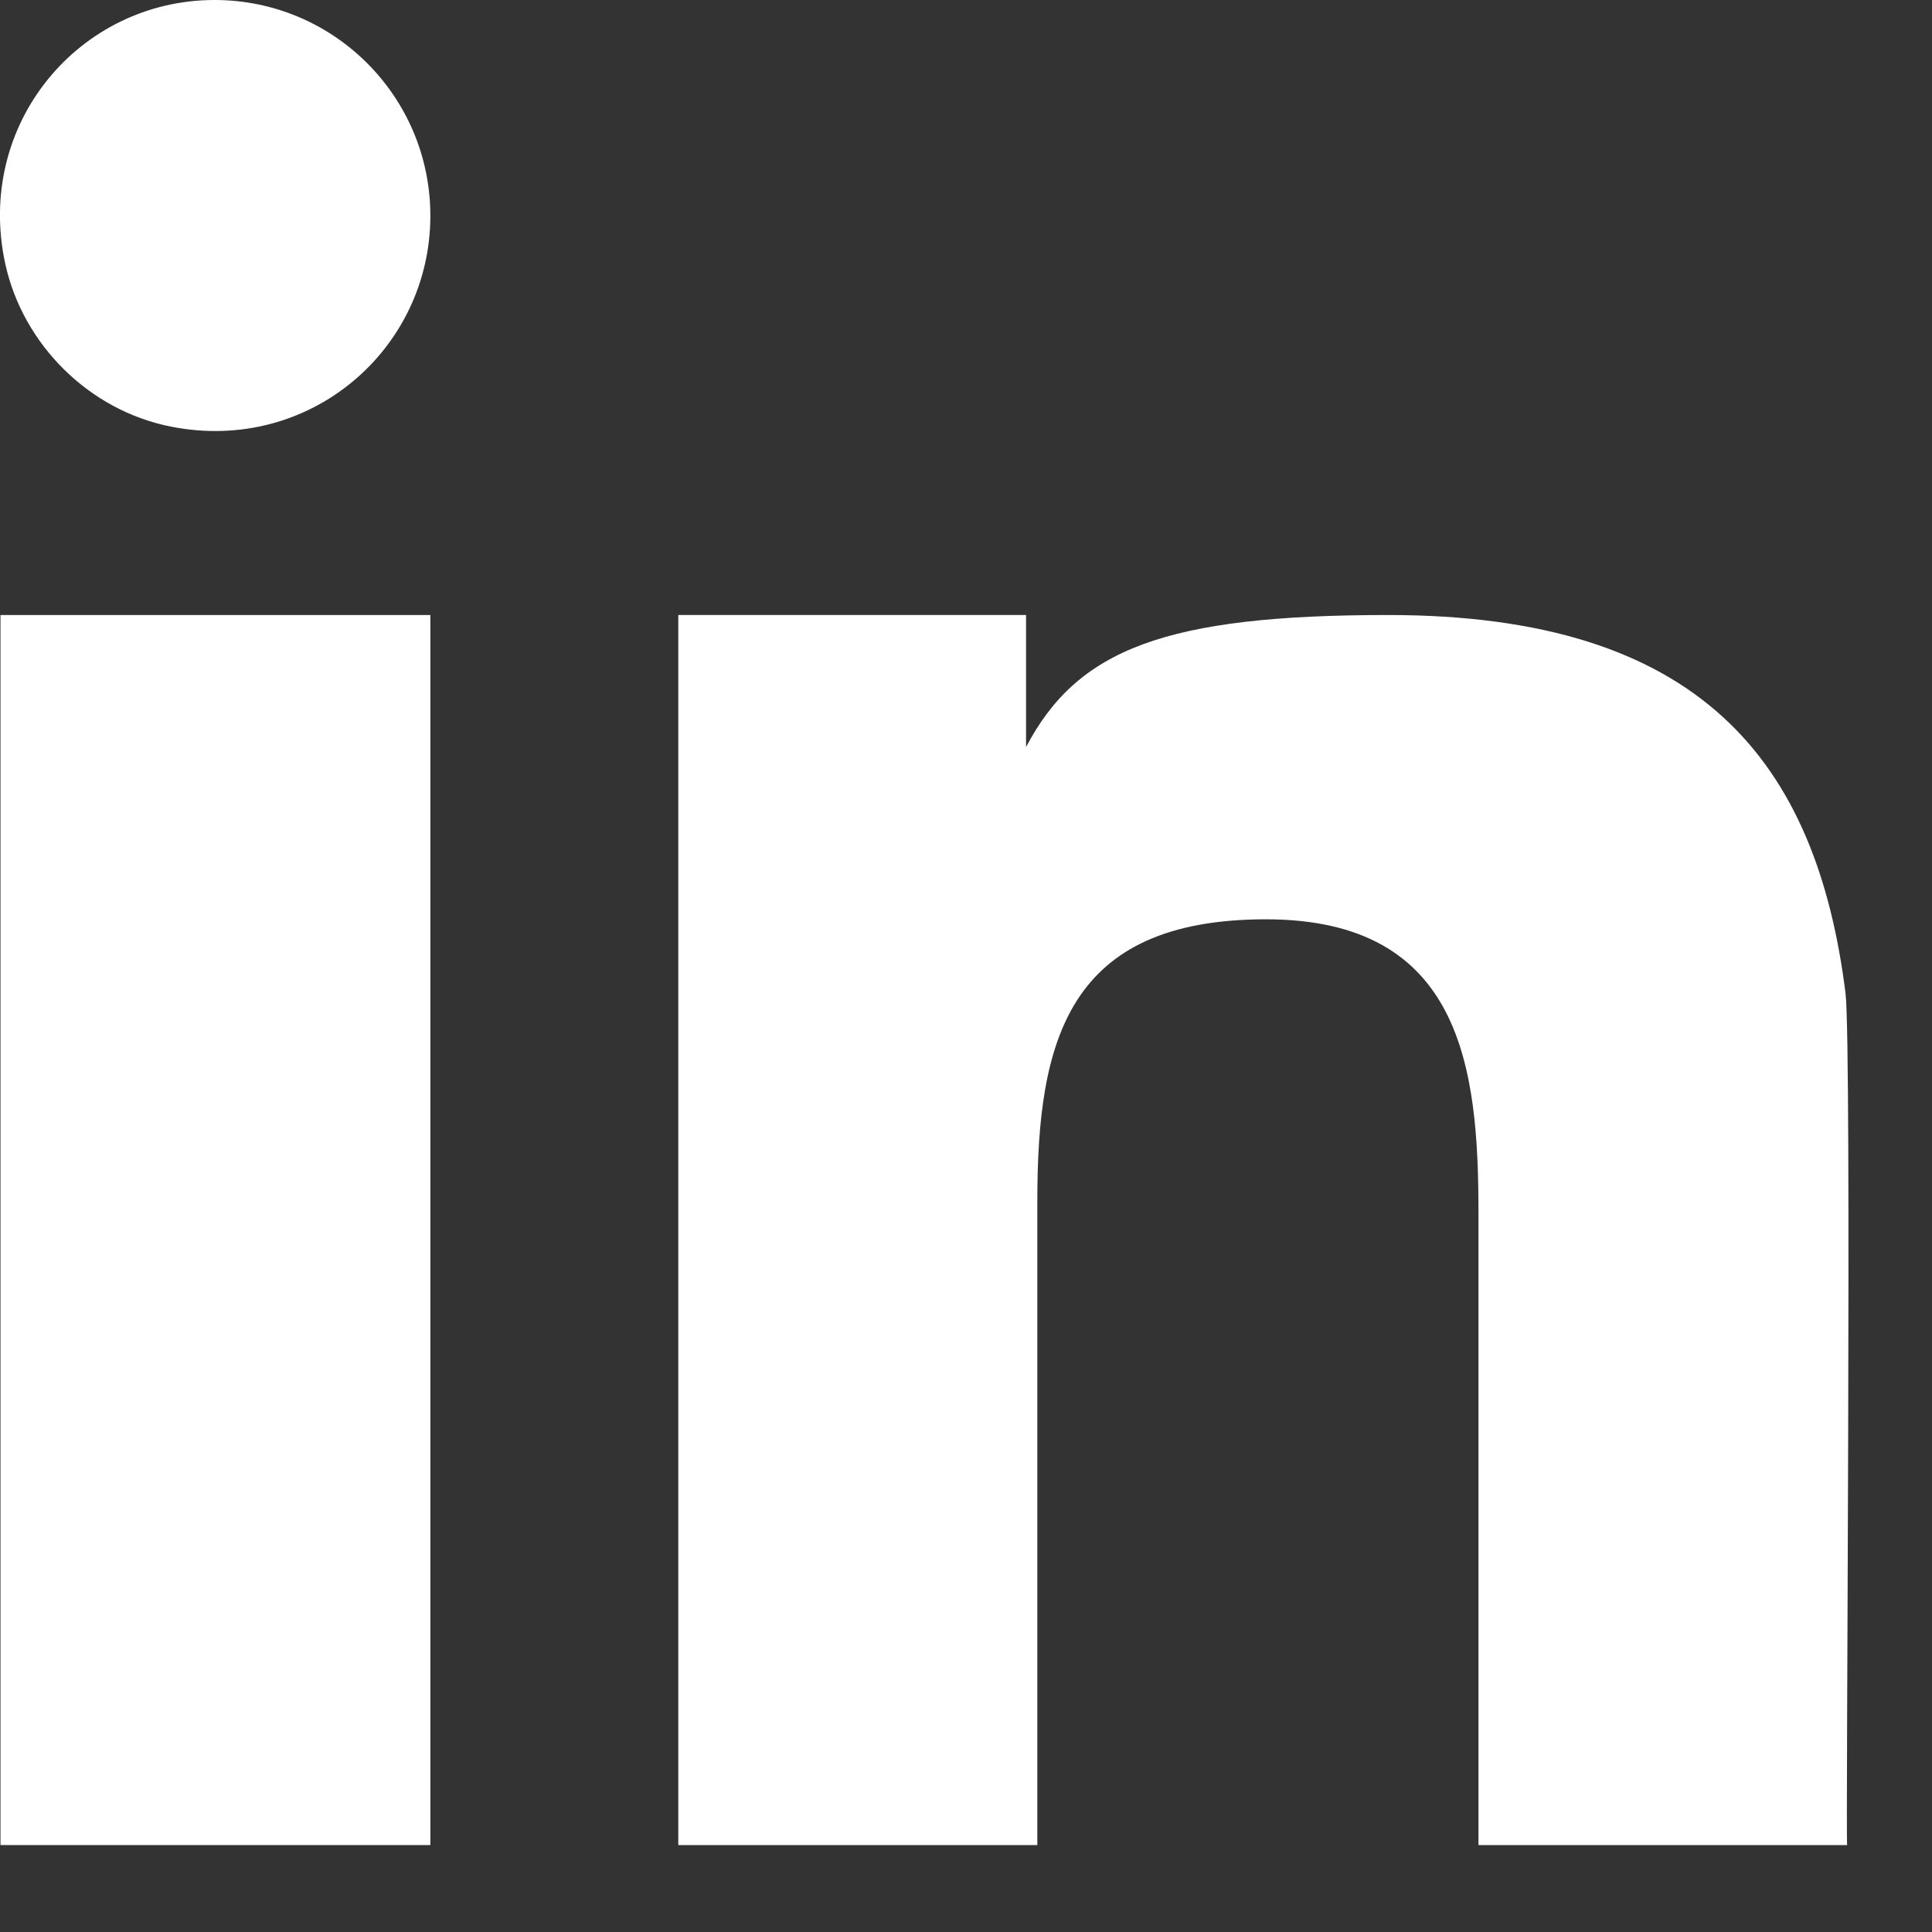 <svg width="12" height="12" viewBox="0 0 12 12" fill="none" xmlns="http://www.w3.org/2000/svg">
<rect x="0" y="0" width="12" height="12" fill="#333333" stroke="none"/>
<path d="M2.673 3.82H0.003V11.46H2.673V3.82Z" fill="white"/>
<path d="M1.333 0C0.493 0 -0.157 0.77 0.033 1.64C0.143 2.14 0.553 2.55 1.063 2.65C1.923 2.82 2.673 2.17 2.673 1.34C2.673 0.6 2.073 0 1.333 0Z" fill="white"/>
<path d="M11.463 6.17C11.283 4.73 10.563 3.82 8.623 3.82C7.243 3.82 6.693 4.03 6.373 4.64V3.82H4.213V11.46H6.443V7.46C6.443 6.46 6.633 5.71 7.863 5.71C9.083 5.71 9.183 6.64 9.183 7.53V11.46H11.473C11.463 11.46 11.503 6.51 11.463 6.17Z" fill="white"/>
</svg>
